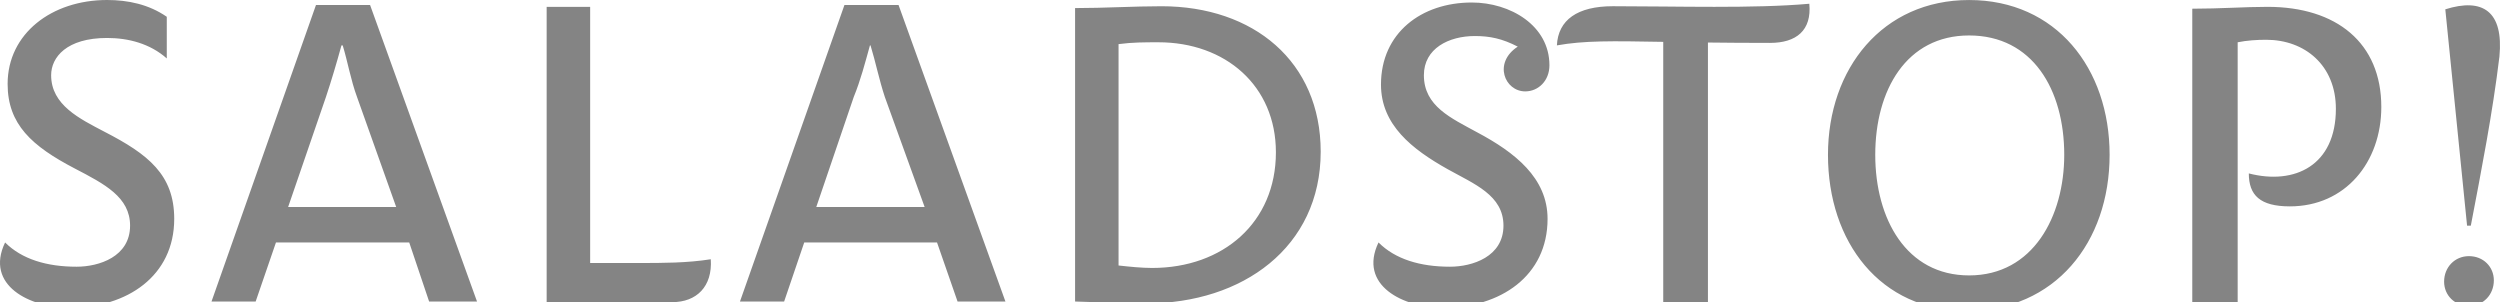 <?xml version="1.0" encoding="utf-8"?>
<!-- Generator: Adobe Illustrator 16.0.4, SVG Export Plug-In . SVG Version: 6.00 Build 0)  -->
<!DOCTYPE svg PUBLIC "-//W3C//DTD SVG 1.1//EN" "http://www.w3.org/Graphics/SVG/1.1/DTD/svg11.dtd">
<svg version="1.1" id="Layer_1" xmlns="http://www.w3.org/2000/svg" xmlns:xlink="http://www.w3.org/1999/xlink" x="0px" y="0px"
	 width="112.585px" height="13.607px" viewBox="0 0 112.585 13.607" enable-background="new 0 0 112.585 13.607"
	 xml:space="preserve">
<g>
	<path fill="#848484" d="M81.481,0.169c-2.52,0.223-5.937,0.111-8.848,0.111c-1.595,0-2.464,0.616-2.52,1.764
		c1.227-0.219,2.449-0.2,4.789-0.159v11.722h2.013V1.915c0.82,0.01,1.744,0.017,2.801,0.017C80.894,1.931,81.594,1.372,81.481,0.169
		 M64.99,13.86c2.575,0,4.703-1.429,4.703-4.004c0-1.849-1.482-2.997-3.164-3.893c-1.175-0.644-2.406-1.177-2.406-2.576
		c0-1.204,1.119-1.764,2.296-1.764c0.672,0,1.23,0.114,1.931,0.477c-1.118,0.729-0.587,2.016,0.338,2.016
		c0.585,0,1.089-0.475,1.089-1.176c0-1.792-1.763-2.827-3.498-2.827c-2.268,0-4.088,1.372-4.088,3.695
		c0,1.818,1.4,2.911,2.995,3.807c1.203,0.673,2.521,1.175,2.521,2.546c0,1.401-1.4,1.85-2.408,1.85
		c-1.344,0-2.465-0.337-3.219-1.092C61.154,12.853,63.198,13.86,64.99,13.86 M3.142,13.86c2.576,0,4.704-1.429,4.704-4.004
		c0-1.988-1.176-2.911-3.136-3.92C3.591,5.348,2.303,4.732,2.303,3.388c0-0.812,0.7-1.678,2.519-1.678
		c0.953,0,1.932,0.25,2.689,0.922V0.756C6.699,0.195,5.76,0,4.822,0C2.331,0,0.343,1.512,0.343,3.78c0,1.819,1.09,2.799,3.022,3.807
		c1.344,0.7,2.493,1.289,2.493,2.575c0,1.4-1.4,1.849-2.408,1.849c-1.345,0-2.464-0.337-3.221-1.092
		C-0.694,12.853,1.35,13.86,3.142,13.86 M110.068,12.683c0,0.616,0.476,1.092,1.119,1.092c0.646,0,1.121-0.505,1.121-1.149
		c0-0.614-0.476-1.091-1.121-1.091C110.544,11.535,110.068,12.04,110.068,12.683 M36.76,9.323l1.687-4.955
		c0.309-0.756,0.504-1.512,0.73-2.324h0.026c0.224,0.728,0.393,1.568,0.645,2.324l1.792,4.955H36.76z M40.465,0.225h-2.436
		L33.323,13.58h1.989l0.905-2.66h5.981l0.925,2.66h2.156L40.465,0.225z M12.975,9.323l1.703-4.955
		c0.252-0.756,0.476-1.512,0.699-2.324h0.056c0.224,0.728,0.365,1.568,0.645,2.324l1.764,4.955H12.975z M16.666,0.225h-2.436
		L9.525,13.579h1.988l0.914-2.659h6.002l0.896,2.659h2.157L16.666,0.225z M111.271,10.162c0.476-2.49,0.98-5.067,1.288-7.613
		c0.196-2.044-0.755-2.661-2.437-2.129l0.98,9.743H111.271z M52.167,1.904c-0.615,0-1.175,0-1.794,0.083v9.969
		c0.507,0.056,1.038,0.111,1.513,0.111c3.193,0,5.573-2.044,5.573-5.208C57.459,3.864,55.19,1.904,52.167,1.904 M51.636,13.662
		c-1.063,0-2.156-0.055-3.221-0.083V0.364c1.316,0,2.66-0.083,3.891-0.083c4.146,0,7.17,2.491,7.17,6.551
		C59.475,11.144,55.946,13.662,51.636,13.662 M32.009,11.675c-1.065,0.169-2.157,0.169-3.221,0.169h-2.211V0.308h-1.959v13.299
		h5.656C31.364,13.607,32.092,12.908,32.009,11.675 M107.24,4.816c0-2.885-2.016-4.508-5.123-4.508c-0.981,0-2.157,0.084-3.39,0.084
		v13.215h2.044V1.904c0.42-0.084,0.867-0.113,1.286-0.113c1.736,0,3.137,1.149,3.137,3.109c0,2.547-1.846,3.444-3.921,2.91
		c0,0.981,0.505,1.484,1.849,1.484C105.617,9.294,107.24,7.309,107.24,4.816 M88.677,1.597c-2.827,0-4.227,2.463-4.227,5.375
		c0,2.884,1.399,5.431,4.227,5.431c2.884,0,4.284-2.661,4.284-5.431C92.961,4.032,91.533,1.597,88.677,1.597 M88.565,14
		c-3.893,0-6.244-3.107-6.244-7.028c0-3.891,2.465-6.971,6.355-6.971c3.921,0,6.328,3.08,6.328,6.971
		C95.005,10.92,92.541,14,88.565,14"/>
</g>
</svg>
